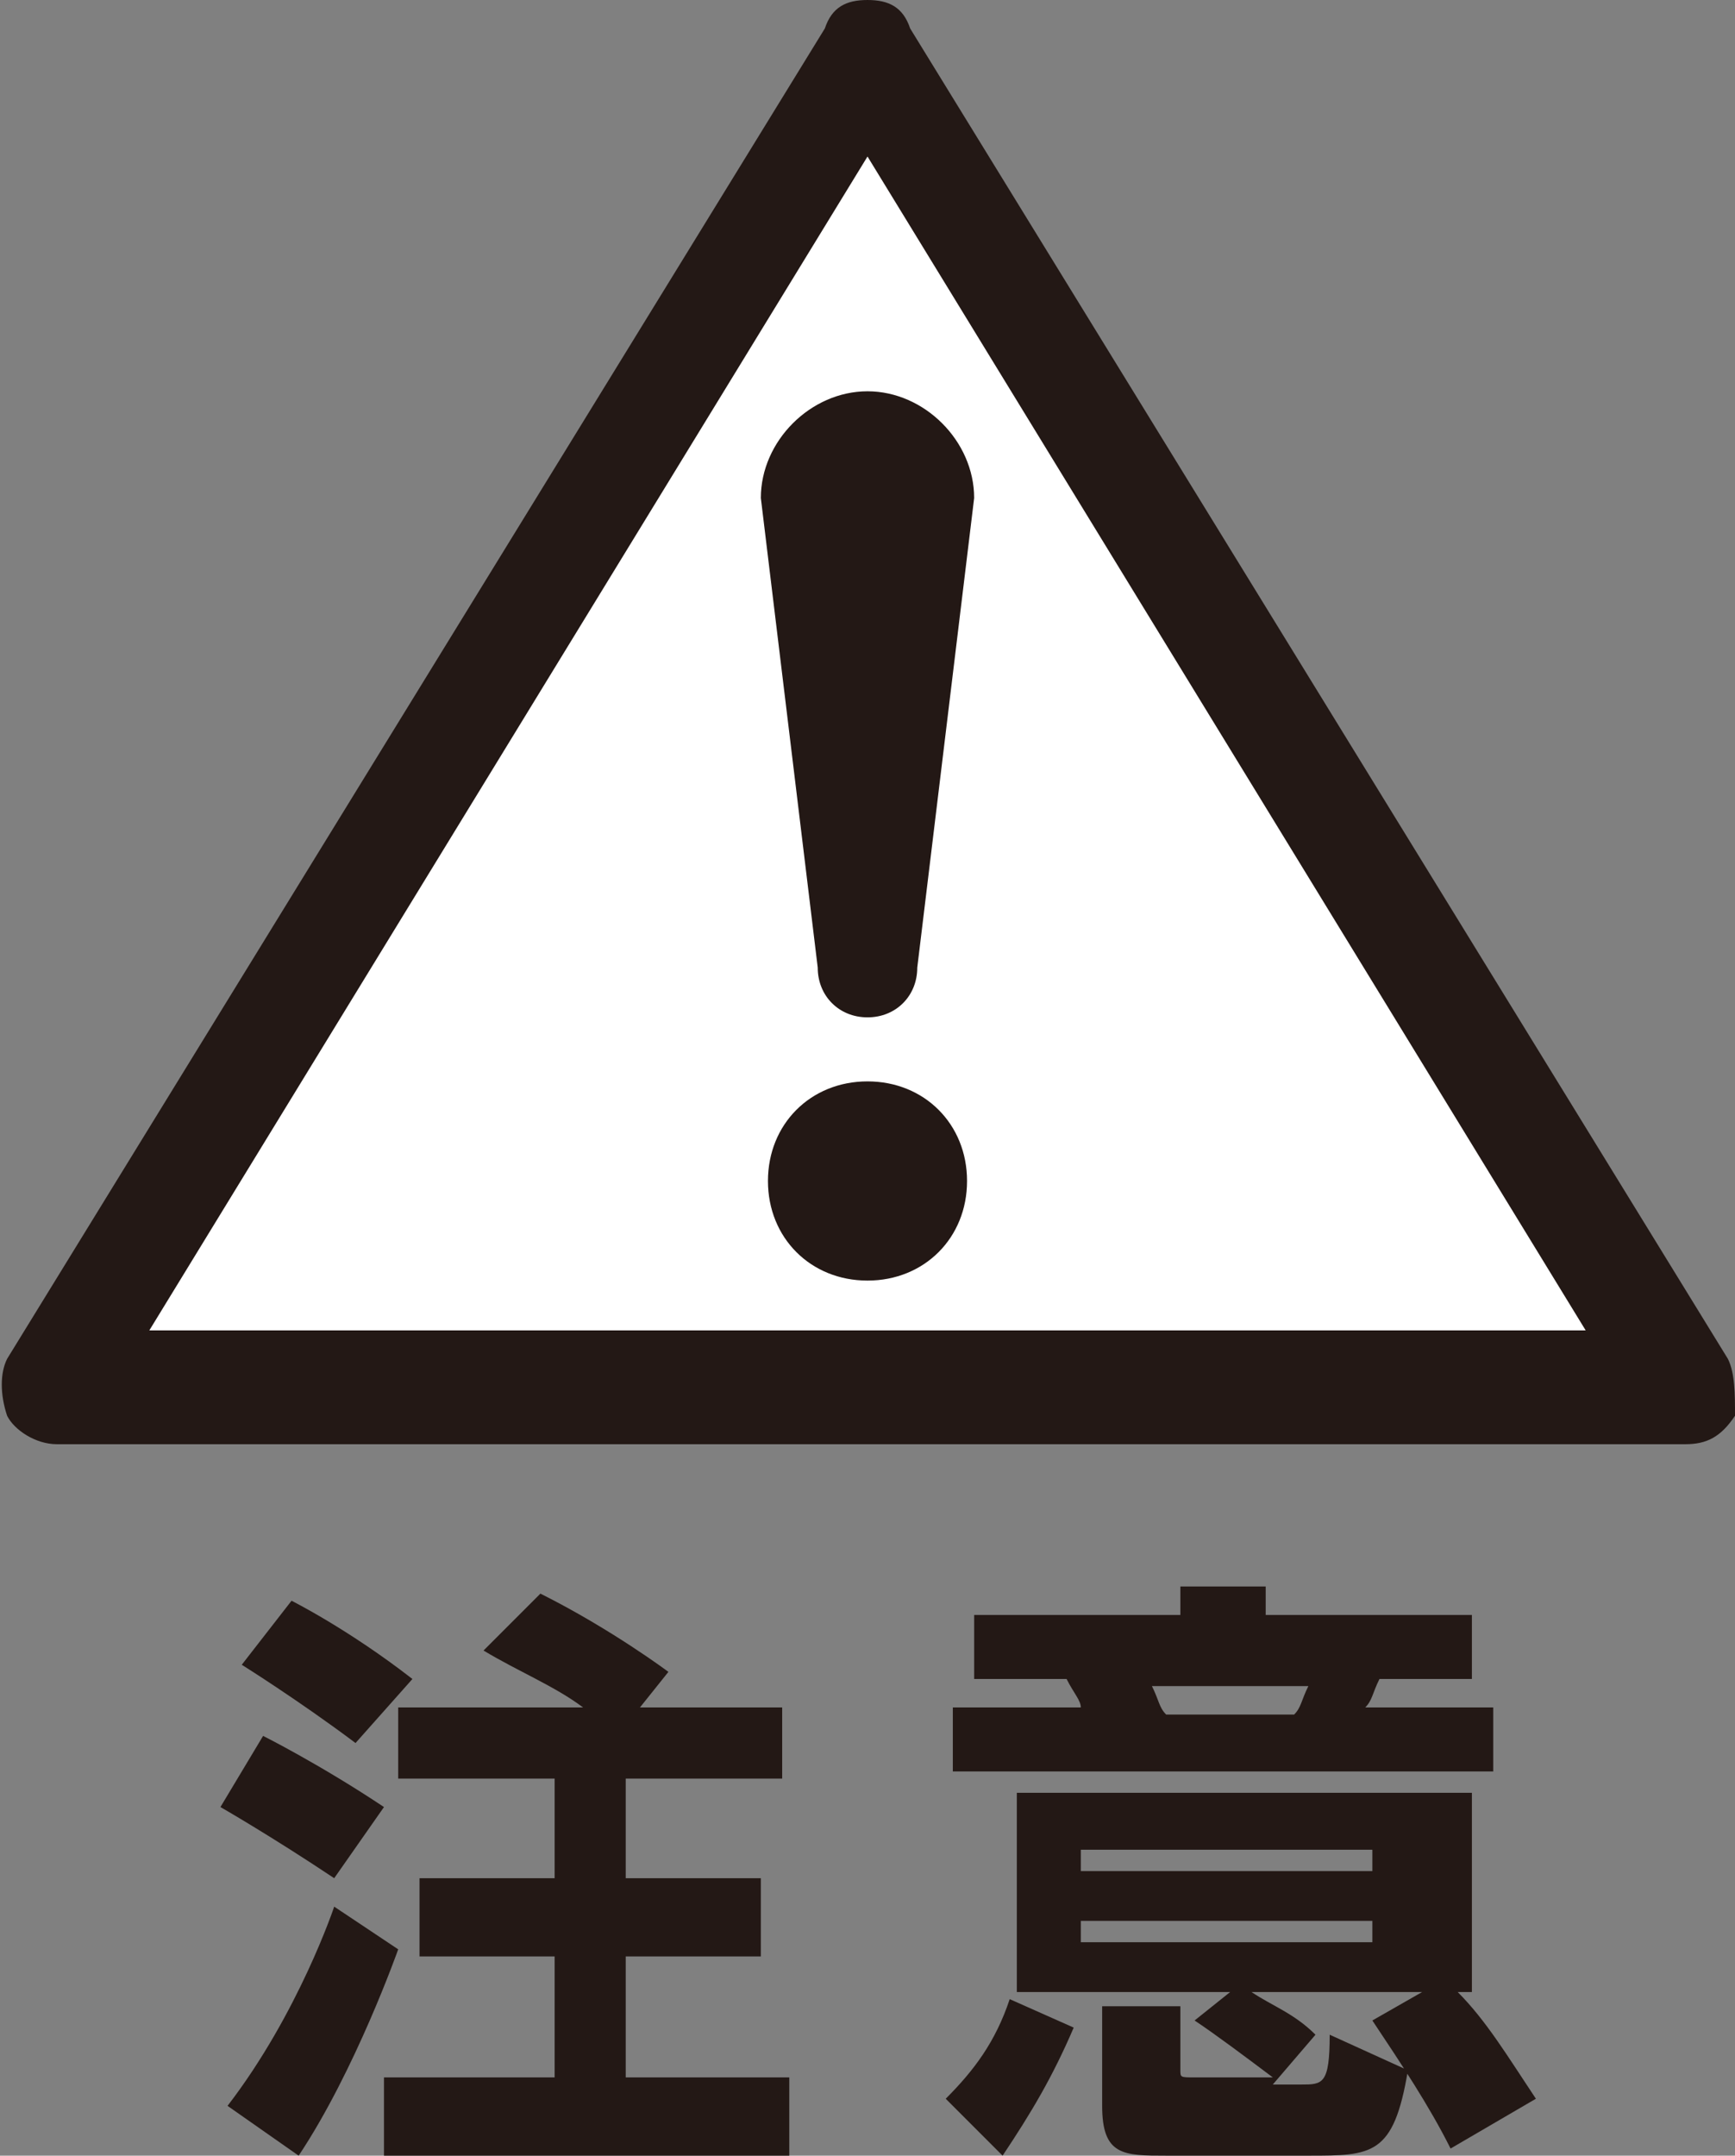 <?xml version="1.0" encoding="utf-8"?>
<!-- Generator: Adobe Illustrator 26.3.1, SVG Export Plug-In . SVG Version: 6.00 Build 0)  -->
<svg version="1.1" id="レイヤー_1" xmlns="http://www.w3.org/2000/svg" xmlns:xlink="http://www.w3.org/1999/xlink" x="0px"
	 y="0px" viewBox="0 0 24.4 30.3" style="enable-background:new 0 0 24.4 30.3;" xml:space="preserve">
<rect x="0" y="0" width="24.4" height="30.3" fill="#808080" stroke="none"/>
<style type="text/css">
	.st0{clip-path:url(#SVGID_00000135650996147322172860000015525472231393314485_);fill:#231815;}
	.st1{clip-path:url(#SVGID_00000135650996147322172860000015525472231393314485_);fill:#FFFFFF;}
</style>
<g>
	<defs>
		<rect id="SVGID_1_" y="0" width="24.4" height="30.3"/>
	</defs>
	<clipPath id="SVGID_00000162342197388195936030000016200415657097648266_">
		<use xlink:href="#SVGID_1_"  style="overflow:visible;"/>
	</clipPath>
	<path style="clip-path:url(#SVGID_00000162342197388195936030000016200415657097648266_);fill:#231815;" d="M24.3,19.1L12.8,0.4
		C12.7,0.1,12.5,0,12.2,0c-0.3,0-0.5,0.1-0.6,0.4L0.1,19.1c-0.1,0.2-0.1,0.5,0,0.8c0.1,0.2,0.4,0.4,0.7,0.4h22.9
		c0.3,0,0.5-0.1,0.7-0.4C24.4,19.6,24.4,19.3,24.3,19.1"/>
	<polygon style="clip-path:url(#SVGID_00000162342197388195936030000016200415657097648266_);fill:#FFFFFF;" points="22.3,18.7 
		2.1,18.7 12.2,2.2 	"/>
	<path style="clip-path:url(#SVGID_00000162342197388195936030000016200415657097648266_);fill:#231815;" d="M12.2,18
		c0.8,0,1.4-0.6,1.4-1.4s-0.6-1.4-1.4-1.4s-1.4,0.6-1.4,1.4S11.4,18,12.2,18"/>
	<path style="clip-path:url(#SVGID_00000162342197388195936030000016200415657097648266_);fill:#231815;" d="M12.9,13.6
		c0,0.4-0.3,0.7-0.7,0.7s-0.7-0.3-0.7-0.7l-0.8-6.6c0-0.8,0.7-1.5,1.5-1.5c0.8,0,1.5,0.7,1.5,1.5L12.9,13.6z"/>
	<path style="clip-path:url(#SVGID_00000162342197388195936030000016200415657097648266_);fill:#231815;" d="M5,24.5
		c-0.8-0.6-1.6-1.1-1.6-1.1l0.7-0.9c0,0,0.8,0.4,1.7,1.1L5,24.5z M4.7,26.4c-0.9-0.6-1.6-1-1.6-1l0.6-1c0,0,0.8,0.4,1.7,1L4.7,26.4z
		 M5.4,30.3v-1.1h2.4v-1.7H5.9v-1.1h1.9V25H5.6V24h2.6c-0.4-0.3-0.9-0.5-1.4-0.8l0.8-0.8c1,0.5,1.8,1.1,1.8,1.1L9,24H11V25H8.8v1.4
		h1.9v1.1H8.8v1.7h2.3v1.1H5.4z M4.2,30.3l-1-0.7c1-1.3,1.5-2.8,1.5-2.8l0.9,0.6C5.6,27.4,5,29.1,4.2,30.3"/>
	<path style="clip-path:url(#SVGID_00000162342197388195936030000016200415657097648266_);fill:#231815;" d="M13.4,24.9V24h1.8
		c0-0.1-0.1-0.2-0.2-0.4h-1.3v-0.9h2.9v-0.4h1.2v0.4h2.9v0.9h-1.3c-0.1,0.2-0.1,0.3-0.2,0.4h1.8v0.9H13.4z M20.4,30.2
		c-0.3-0.6-0.7-1.2-1.1-1.8l0.7-0.4h-2.4c0.3,0.2,0.6,0.3,0.9,0.6l-0.6,0.7l0.4,0c0.3,0,0.4,0,0.4-0.7l1.1,0.5
		c-0.2,1.2-0.5,1.2-1.4,1.2h-2c-0.6,0-0.9,0-0.9-0.7v-1.4h1.1v0.9c0,0.1,0,0.1,0.2,0.1h1.1c-0.4-0.3-0.8-0.6-1.1-0.8l0.5-0.4h-3
		v-2.8h6.4V28h-0.2c0.4,0.4,0.7,0.9,1.1,1.5L20.4,30.2z M14.1,30.3l-0.8-0.8c0.4-0.4,0.7-0.8,0.9-1.4l0.9,0.4
		C14.8,29.2,14.5,29.7,14.1,30.3 M16.2,23.7c0.1,0.2,0.1,0.3,0.2,0.4h1.8c0.1-0.1,0.1-0.2,0.2-0.4H16.2z M19.3,26h-4.1v0.3h4.1V26z
		 M19.3,27h-4.1v0.3h4.1V27z"/>
</g>
</svg>
